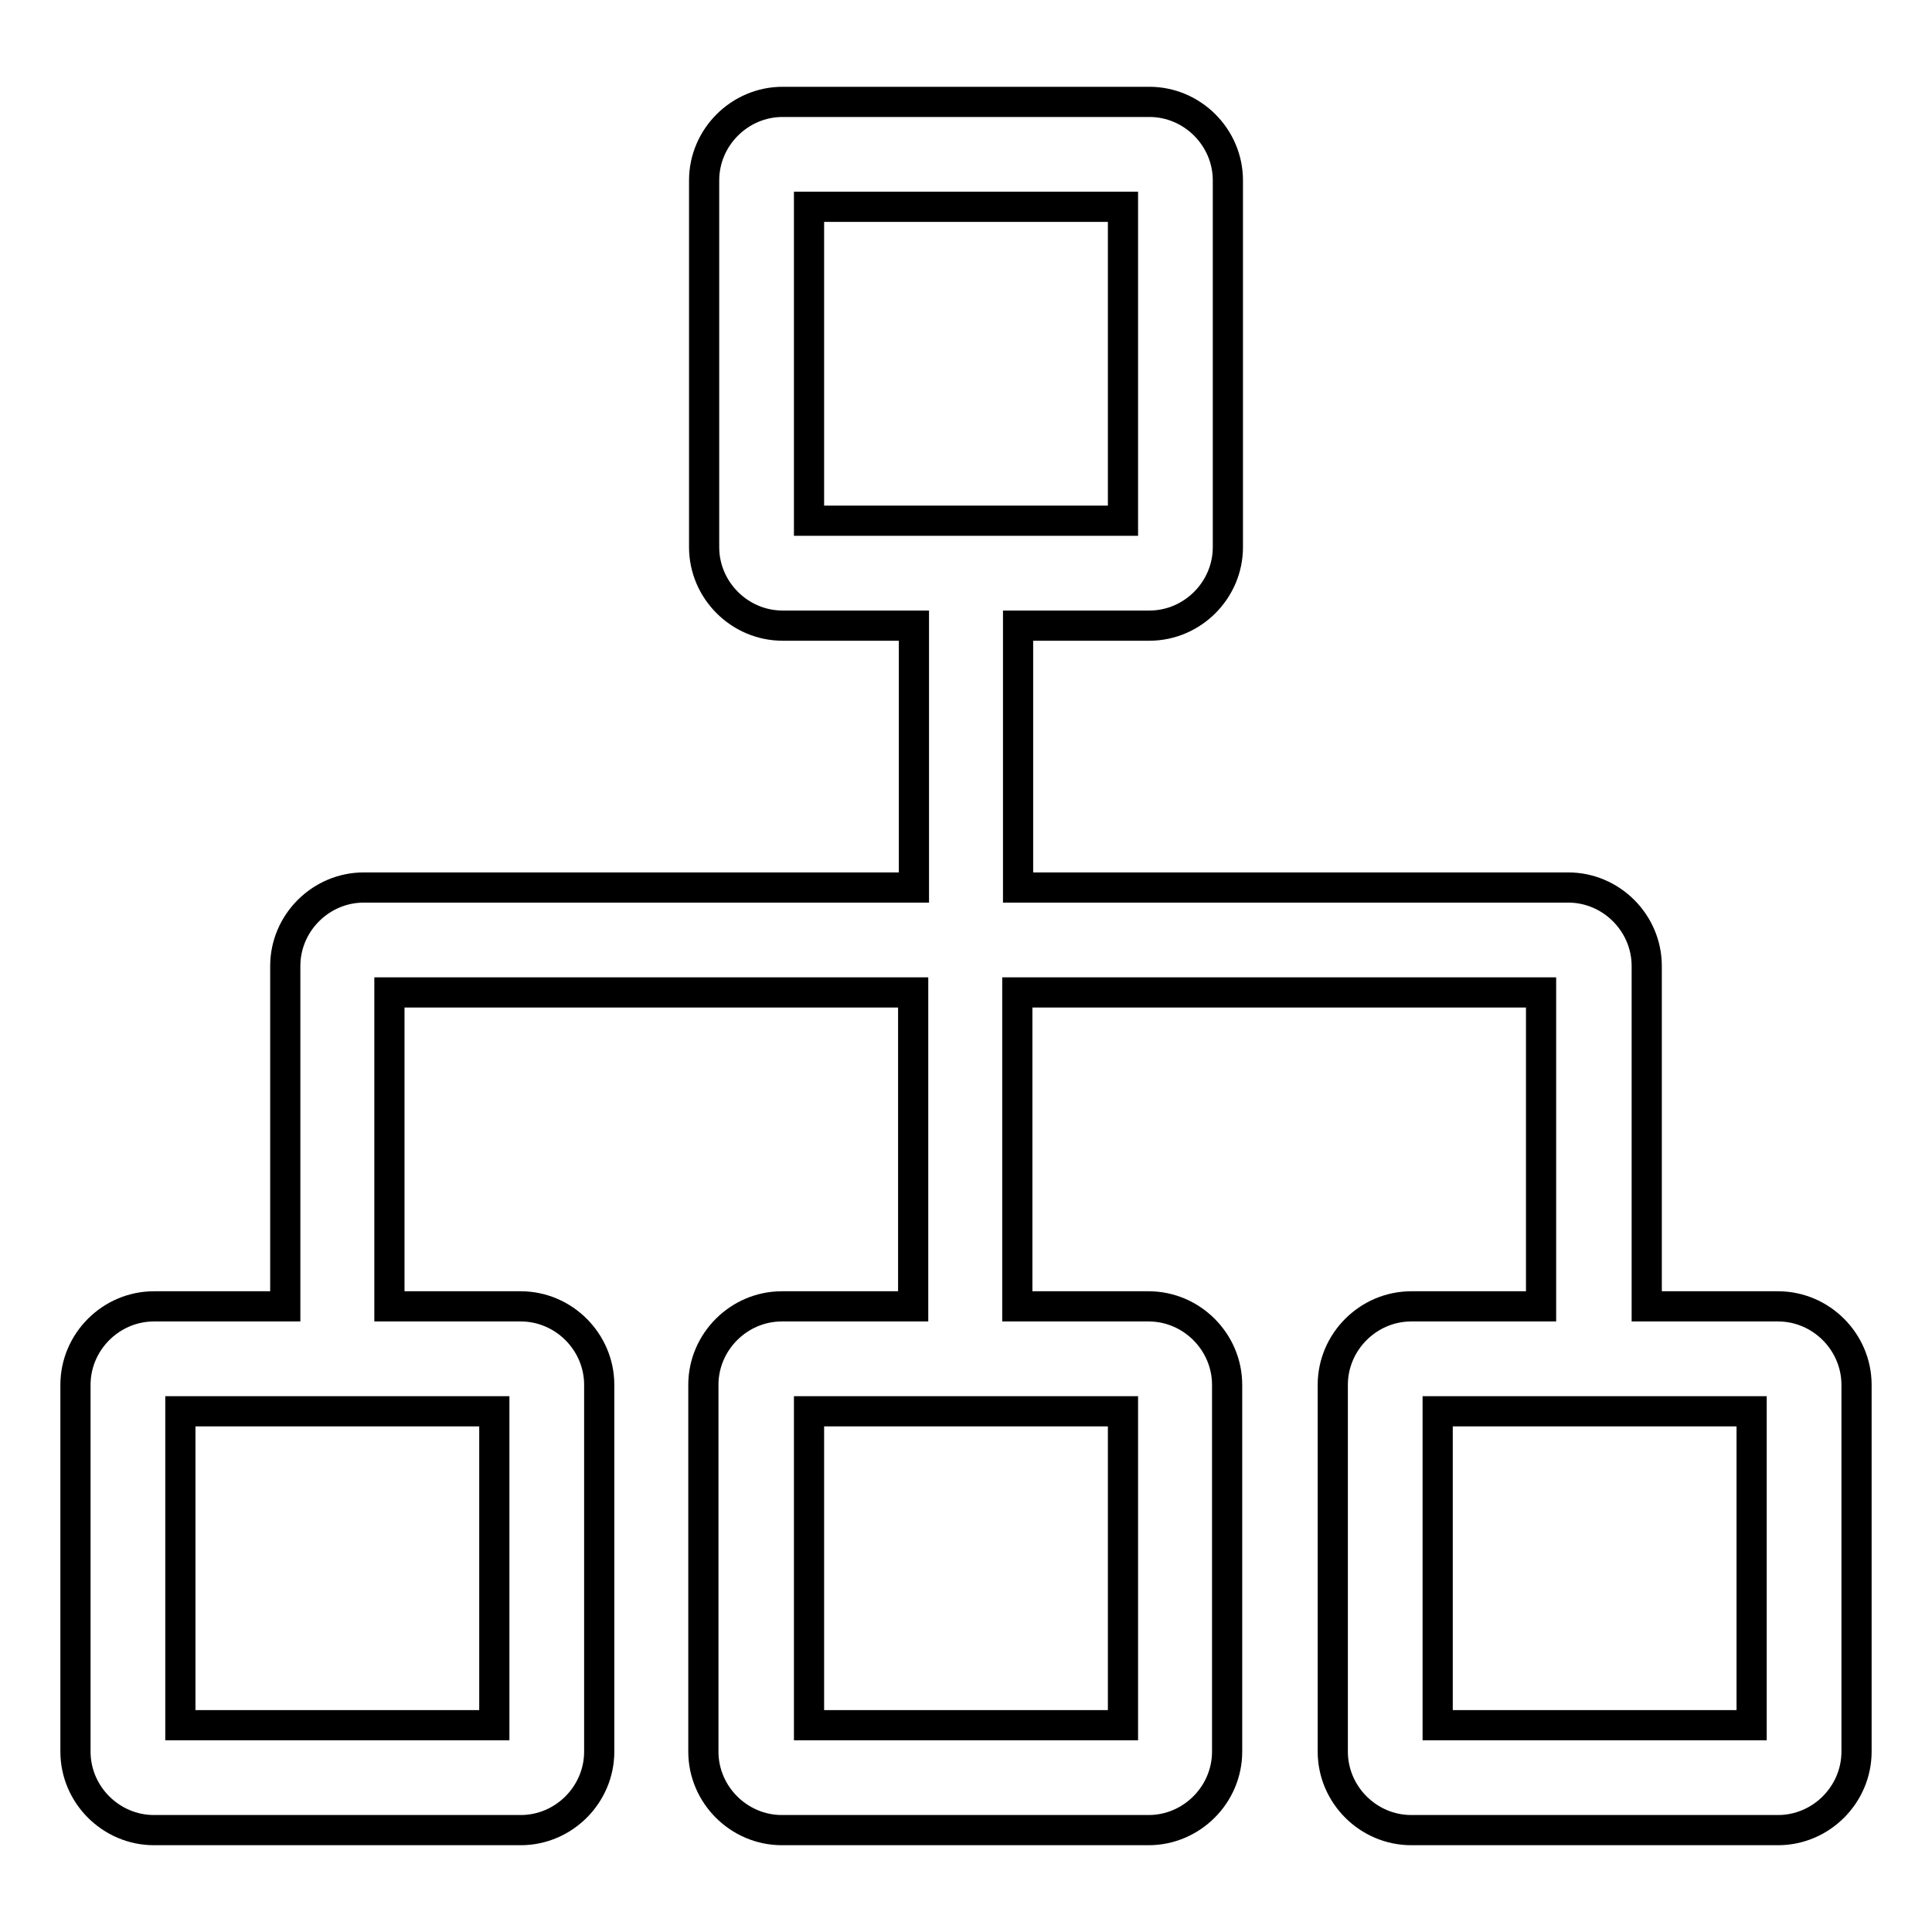 <?xml version="1.0" encoding="utf-8"?>
<!-- Svg Vector Icons : http://www.onlinewebfonts.com/icon -->
<!DOCTYPE svg PUBLIC "-//W3C//DTD SVG 1.1//EN" "http://www.w3.org/Graphics/SVG/1.1/DTD/svg11.dtd">
<svg version="1.1" xmlns="http://www.w3.org/2000/svg" xmlns:xlink="http://www.w3.org/1999/xlink" x="0px" y="0px" viewBox="0 0 256 256" enable-background="new 0 0 256 256" xml:space="preserve">
<g> <path stroke-width="4" fill-opacity="0" stroke="#000000"  d="M235.6,173.1h-17.4V128c0-5.7-4.7-10.4-10.4-10.4h-72.9V82.9h17.4c5.7,0,10.4-4.7,10.4-10.4V23.9 c0-5.7-4.7-10.4-10.4-10.4h-48.6c-5.7,0-10.4,4.7-10.4,10.4v48.6c0,5.7,4.7,10.4,10.4,10.4h17.4v34.7H48.2 c-5.7,0-10.4,4.7-10.4,10.4v45.1H20.4c-5.7,0-10.4,4.7-10.4,10.4v48.6c0,5.7,4.7,10.4,10.4,10.4H69c5.7,0,10.4-4.7,10.4-10.4v-48.6 c0-5.7-4.7-10.4-10.4-10.4H51.6v-41.6h69.4v41.6h-17.4c-5.7,0-10.4,4.7-10.4,10.4v48.6c0,5.7,4.7,10.4,10.4,10.4h48.6 c5.7,0,10.4-4.7,10.4-10.4v-48.6c0-5.7-4.7-10.4-10.4-10.4h-17.4v-41.6h69.4v41.6H187c-5.7,0-10.4,4.7-10.4,10.4v48.6 c0,5.7,4.7,10.4,10.4,10.4h48.6c5.7,0,10.4-4.7,10.4-10.4v-48.6C246,177.8,241.3,173.1,235.6,173.1z M107.2,27.4h41.6V69h-41.6 V27.4z M65.5,187v41.6H23.9V187H65.5z M148.8,228.6h-41.6V187h41.6V228.6z M232.1,228.6h-41.6V187h41.6V228.6z"/></g>
</svg>